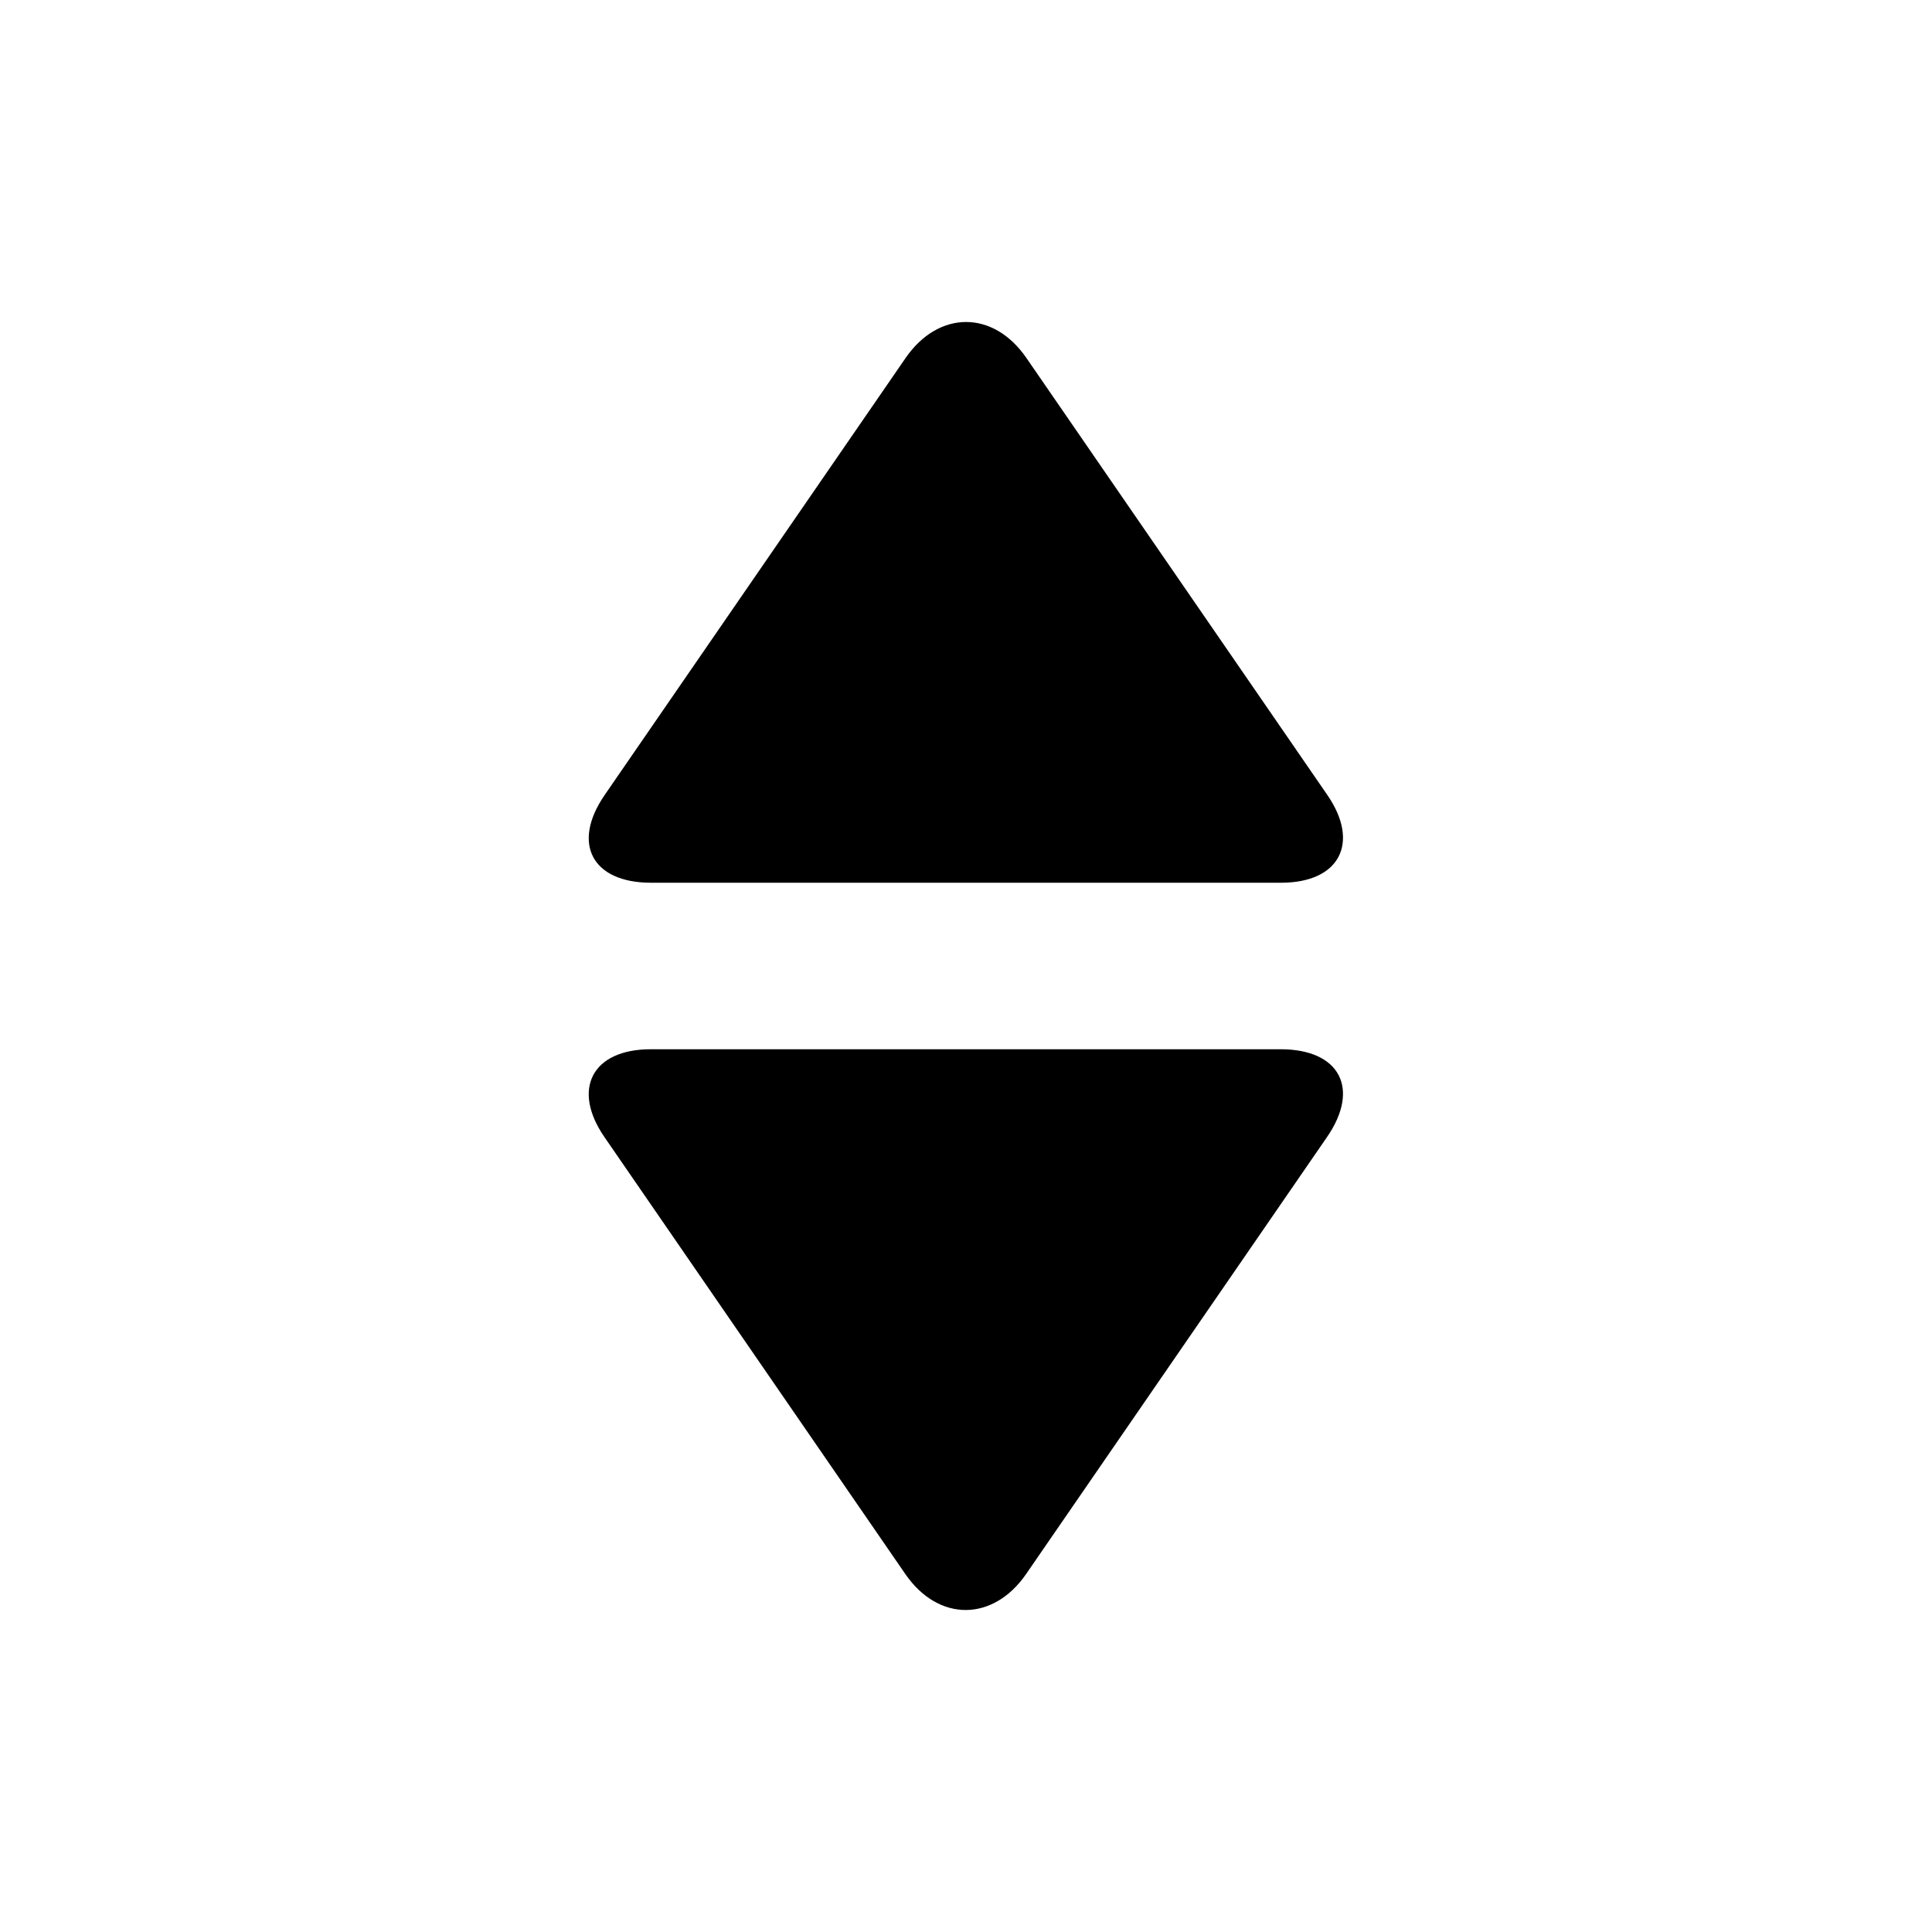<?xml version="1.0" encoding="utf-8"?><!-- Скачано с сайта svg4.ru / Downloaded from svg4.ru -->
<svg fill="#000000" width="800px" height="800px" viewBox="0 0 1920 1920" xmlns="http://www.w3.org/2000/svg">
    <path d="M1319.1 790.054 1020.06 355.79c-33.165-48.165-87.553-47.273-120.104 0L600.92 790.054c-33.166 48.165-12.581 87.21 46.116 87.21h625.944c58.64 0 78.67-39.938 46.12-87.21ZM600.634 1129.94l299.035 434.27c33.167 48.16 87.554 47.27 120.101 0l299.04-434.27c33.17-48.16 12.58-87.21-46.12-87.21H646.75c-58.636 0-78.668 39.94-46.116 87.21Z"/>
</svg>